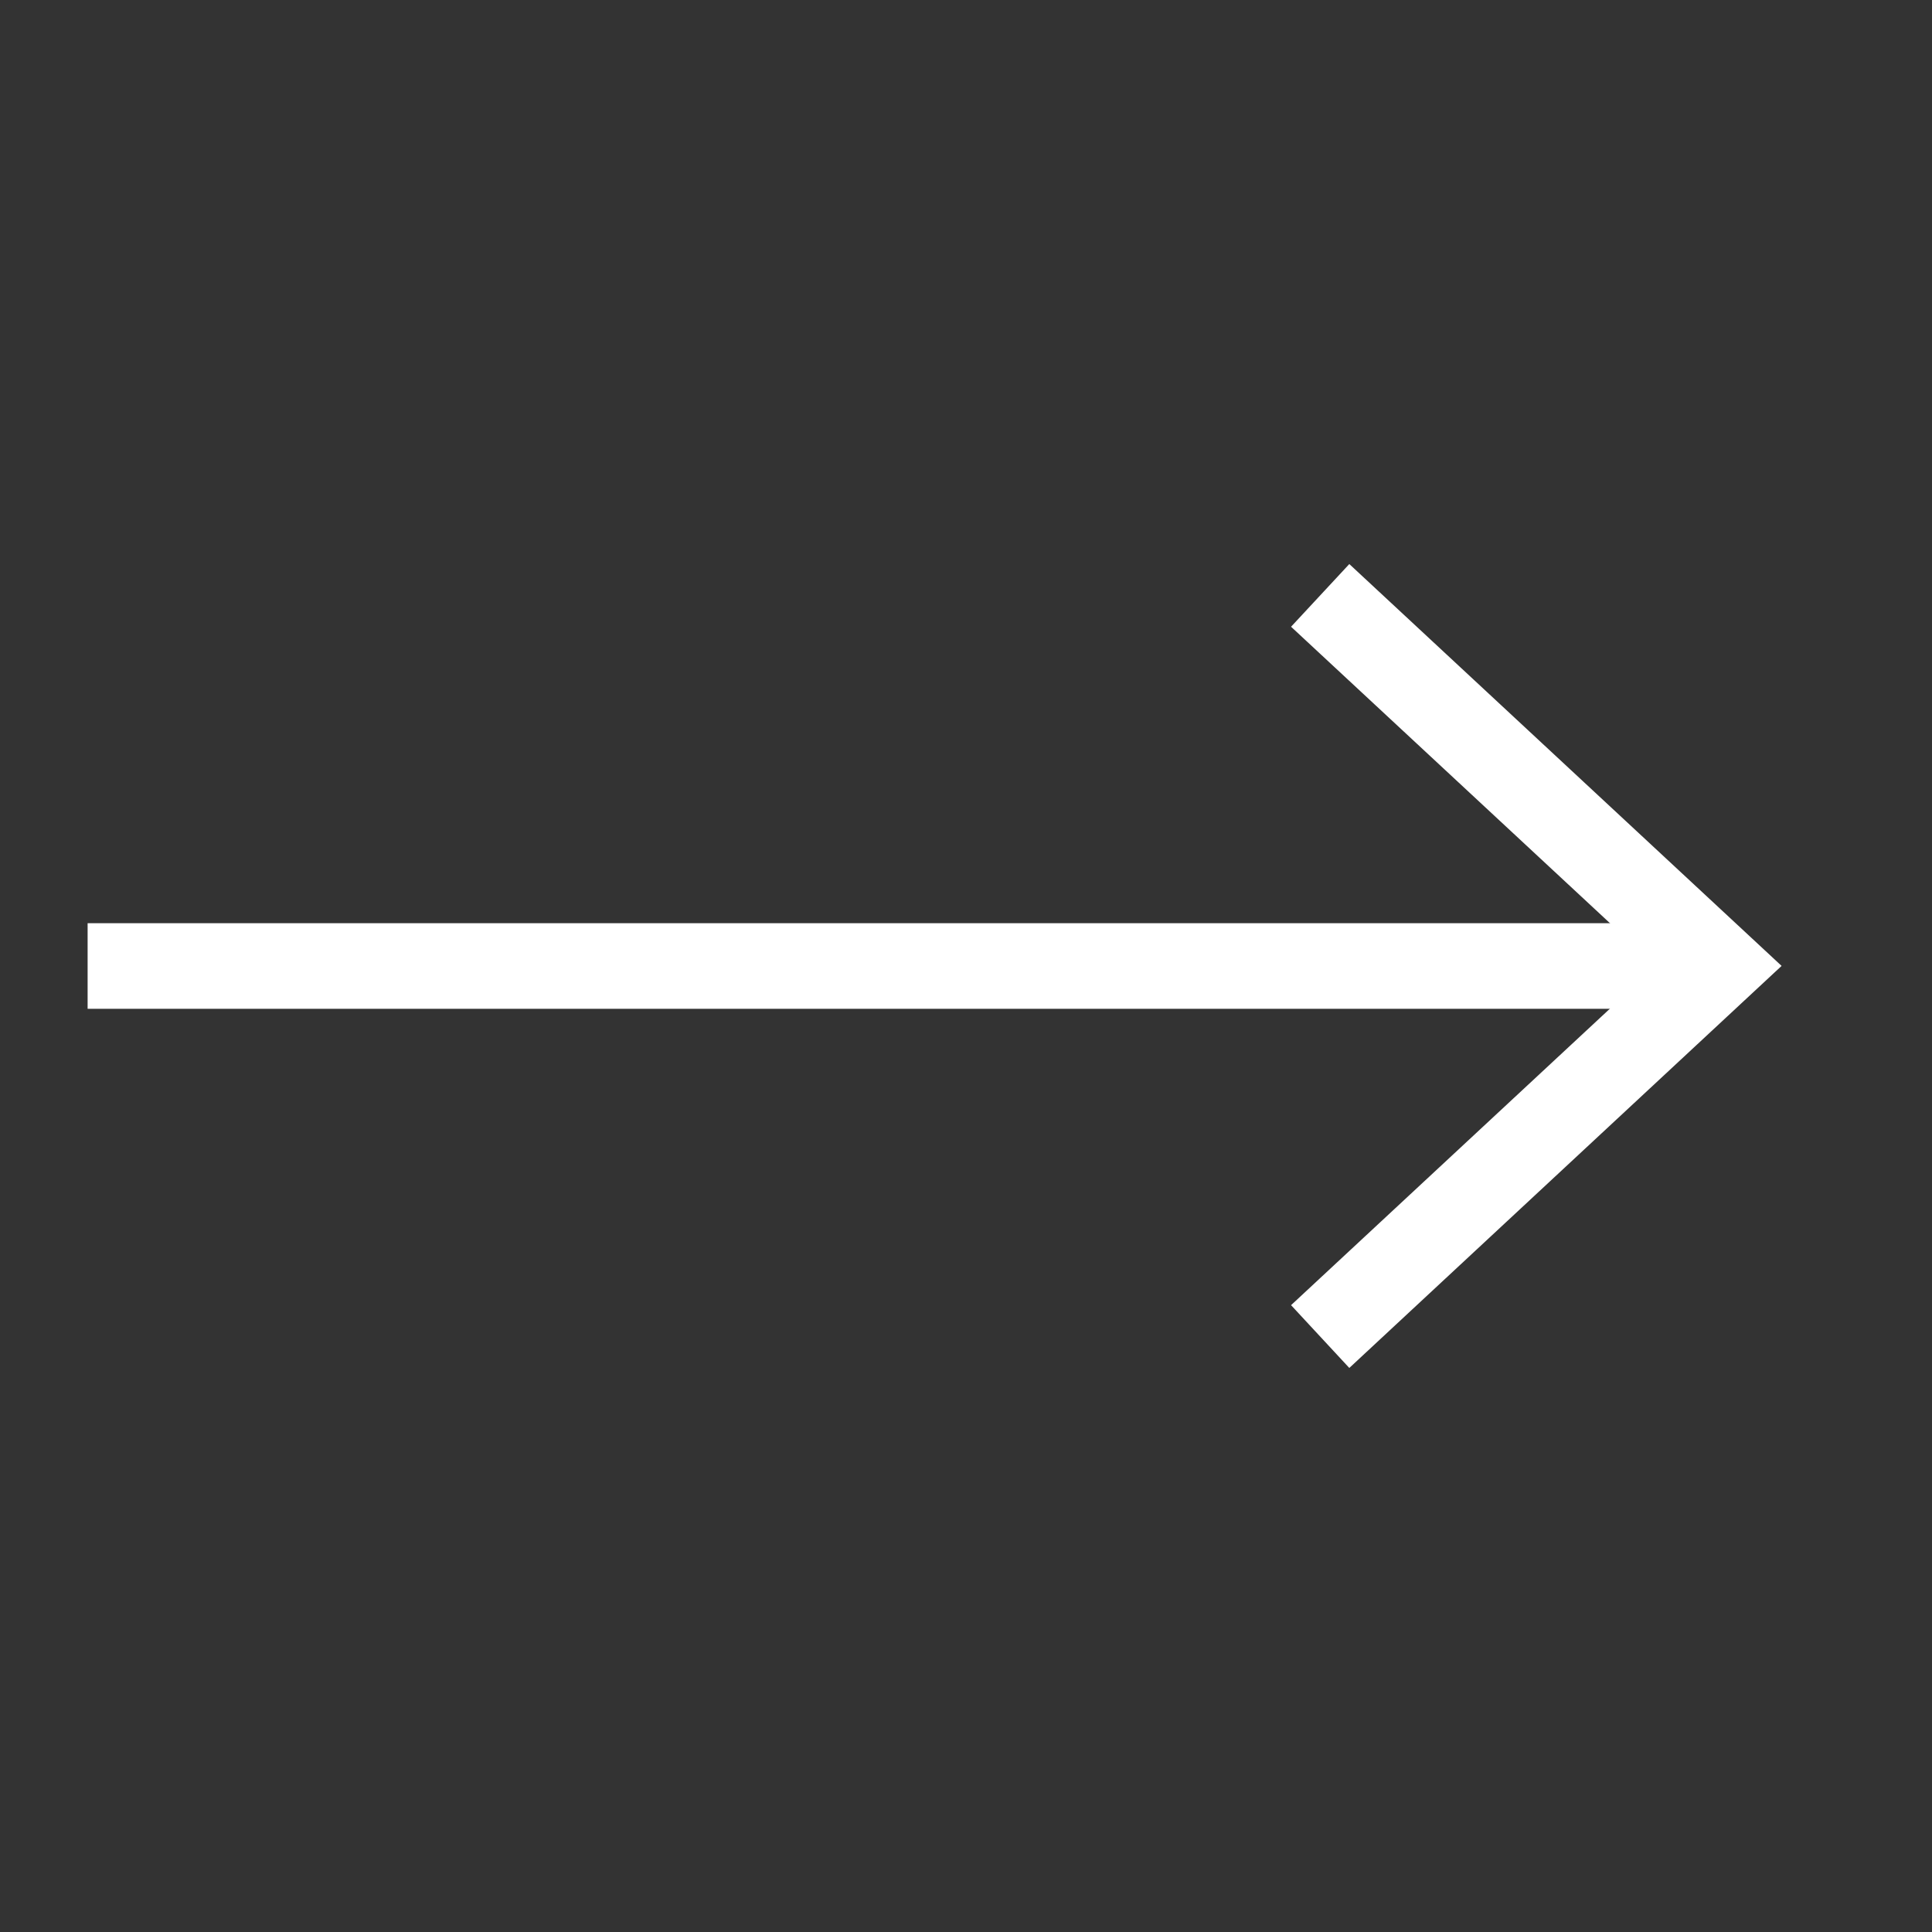 <svg xmlns="http://www.w3.org/2000/svg" width="20" height="20" viewBox="0 0 20 20" fill="none">
  <rect x="0" y="0" width="20" height="20" fill="#333333" stroke="none"/>
  <path d="M17.793 9.557H0.907V10.443H17.793V9.557Z" fill="#ffffff"/>
  <path d="M13.968 14.161L13.365 13.511L17.142 9.999L13.365 6.488L13.968 5.839L18.443 9.999L13.968 14.161Z" fill="#ffffff"/>
</svg>